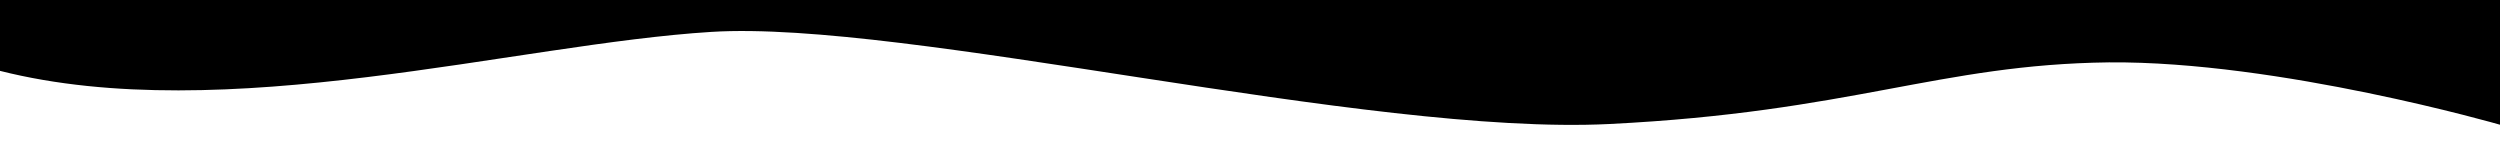 <svg xmlns="http://www.w3.org/2000/svg" viewBox="0 0 35.28 2.17" preserveAspectRatio="none"><path d="M0 1c3.17.8 7.29-.38 10.04-.55 2.75-.17 9.25 1.47 12.67 1.3 3.43-.17 4.65-.84 7.05-.87 2.4-.02 5.52.88 5.52.88V0H0z" fill="#"></path></svg>
